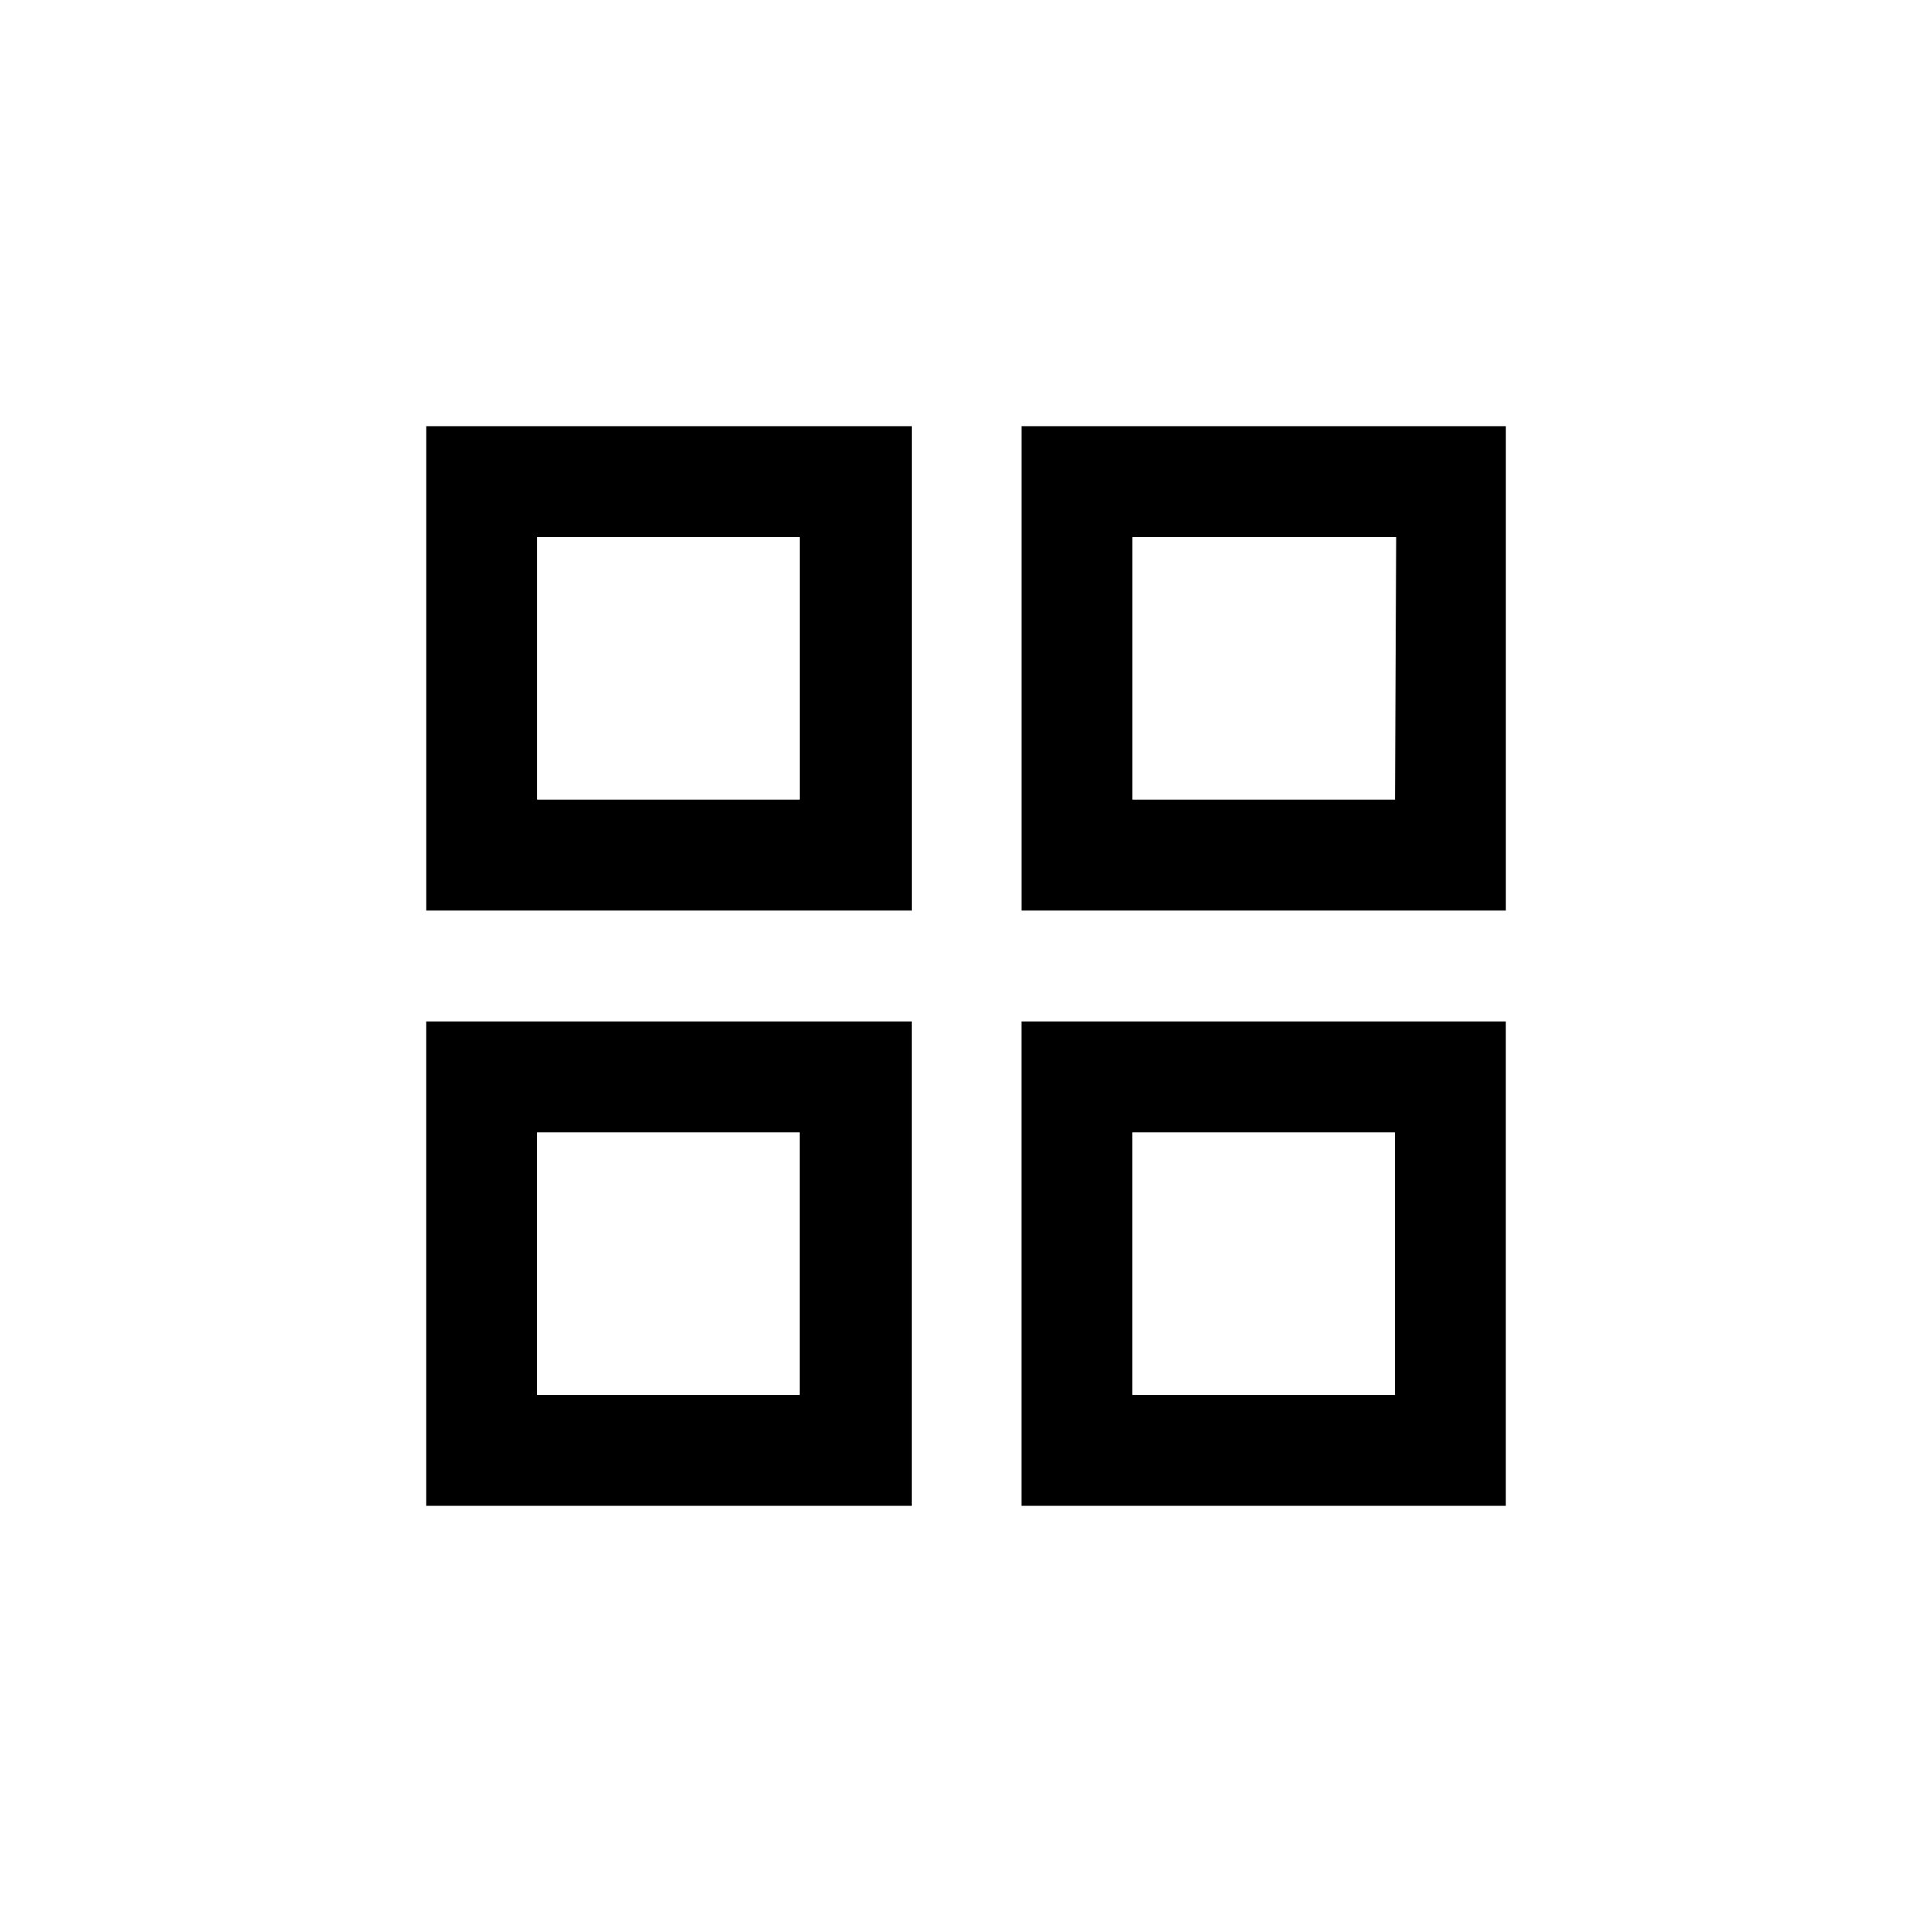 <?xml version="1.0" encoding="UTF-8"?>
<!-- The Best Svg Icon site in the world: iconSvg.co, Visit us! https://iconsvg.co -->
<svg fill="#000000" width="800px" height="800px" version="1.1" viewBox="144 144 512 512" xmlns="http://www.w3.org/2000/svg">
 <path d="m543.06 414.69v128.37h-128.37v-128.37zm-157.44 0v128.37h-128.68v-128.37zm128.37 29.391h-69.902v69.59h69.59v-69.59zm-157.44 0h-70.215v69.59h69.586v-69.59zm186.52-187.14v128.37h-128.37v-128.37zm-157.44 0v128.37h-128.68v-128.37zm128.37 29.391h-69.902v69.586h69.59zm-157.44 0h-70.215v69.586h69.586v-69.586z"/>
</svg>
